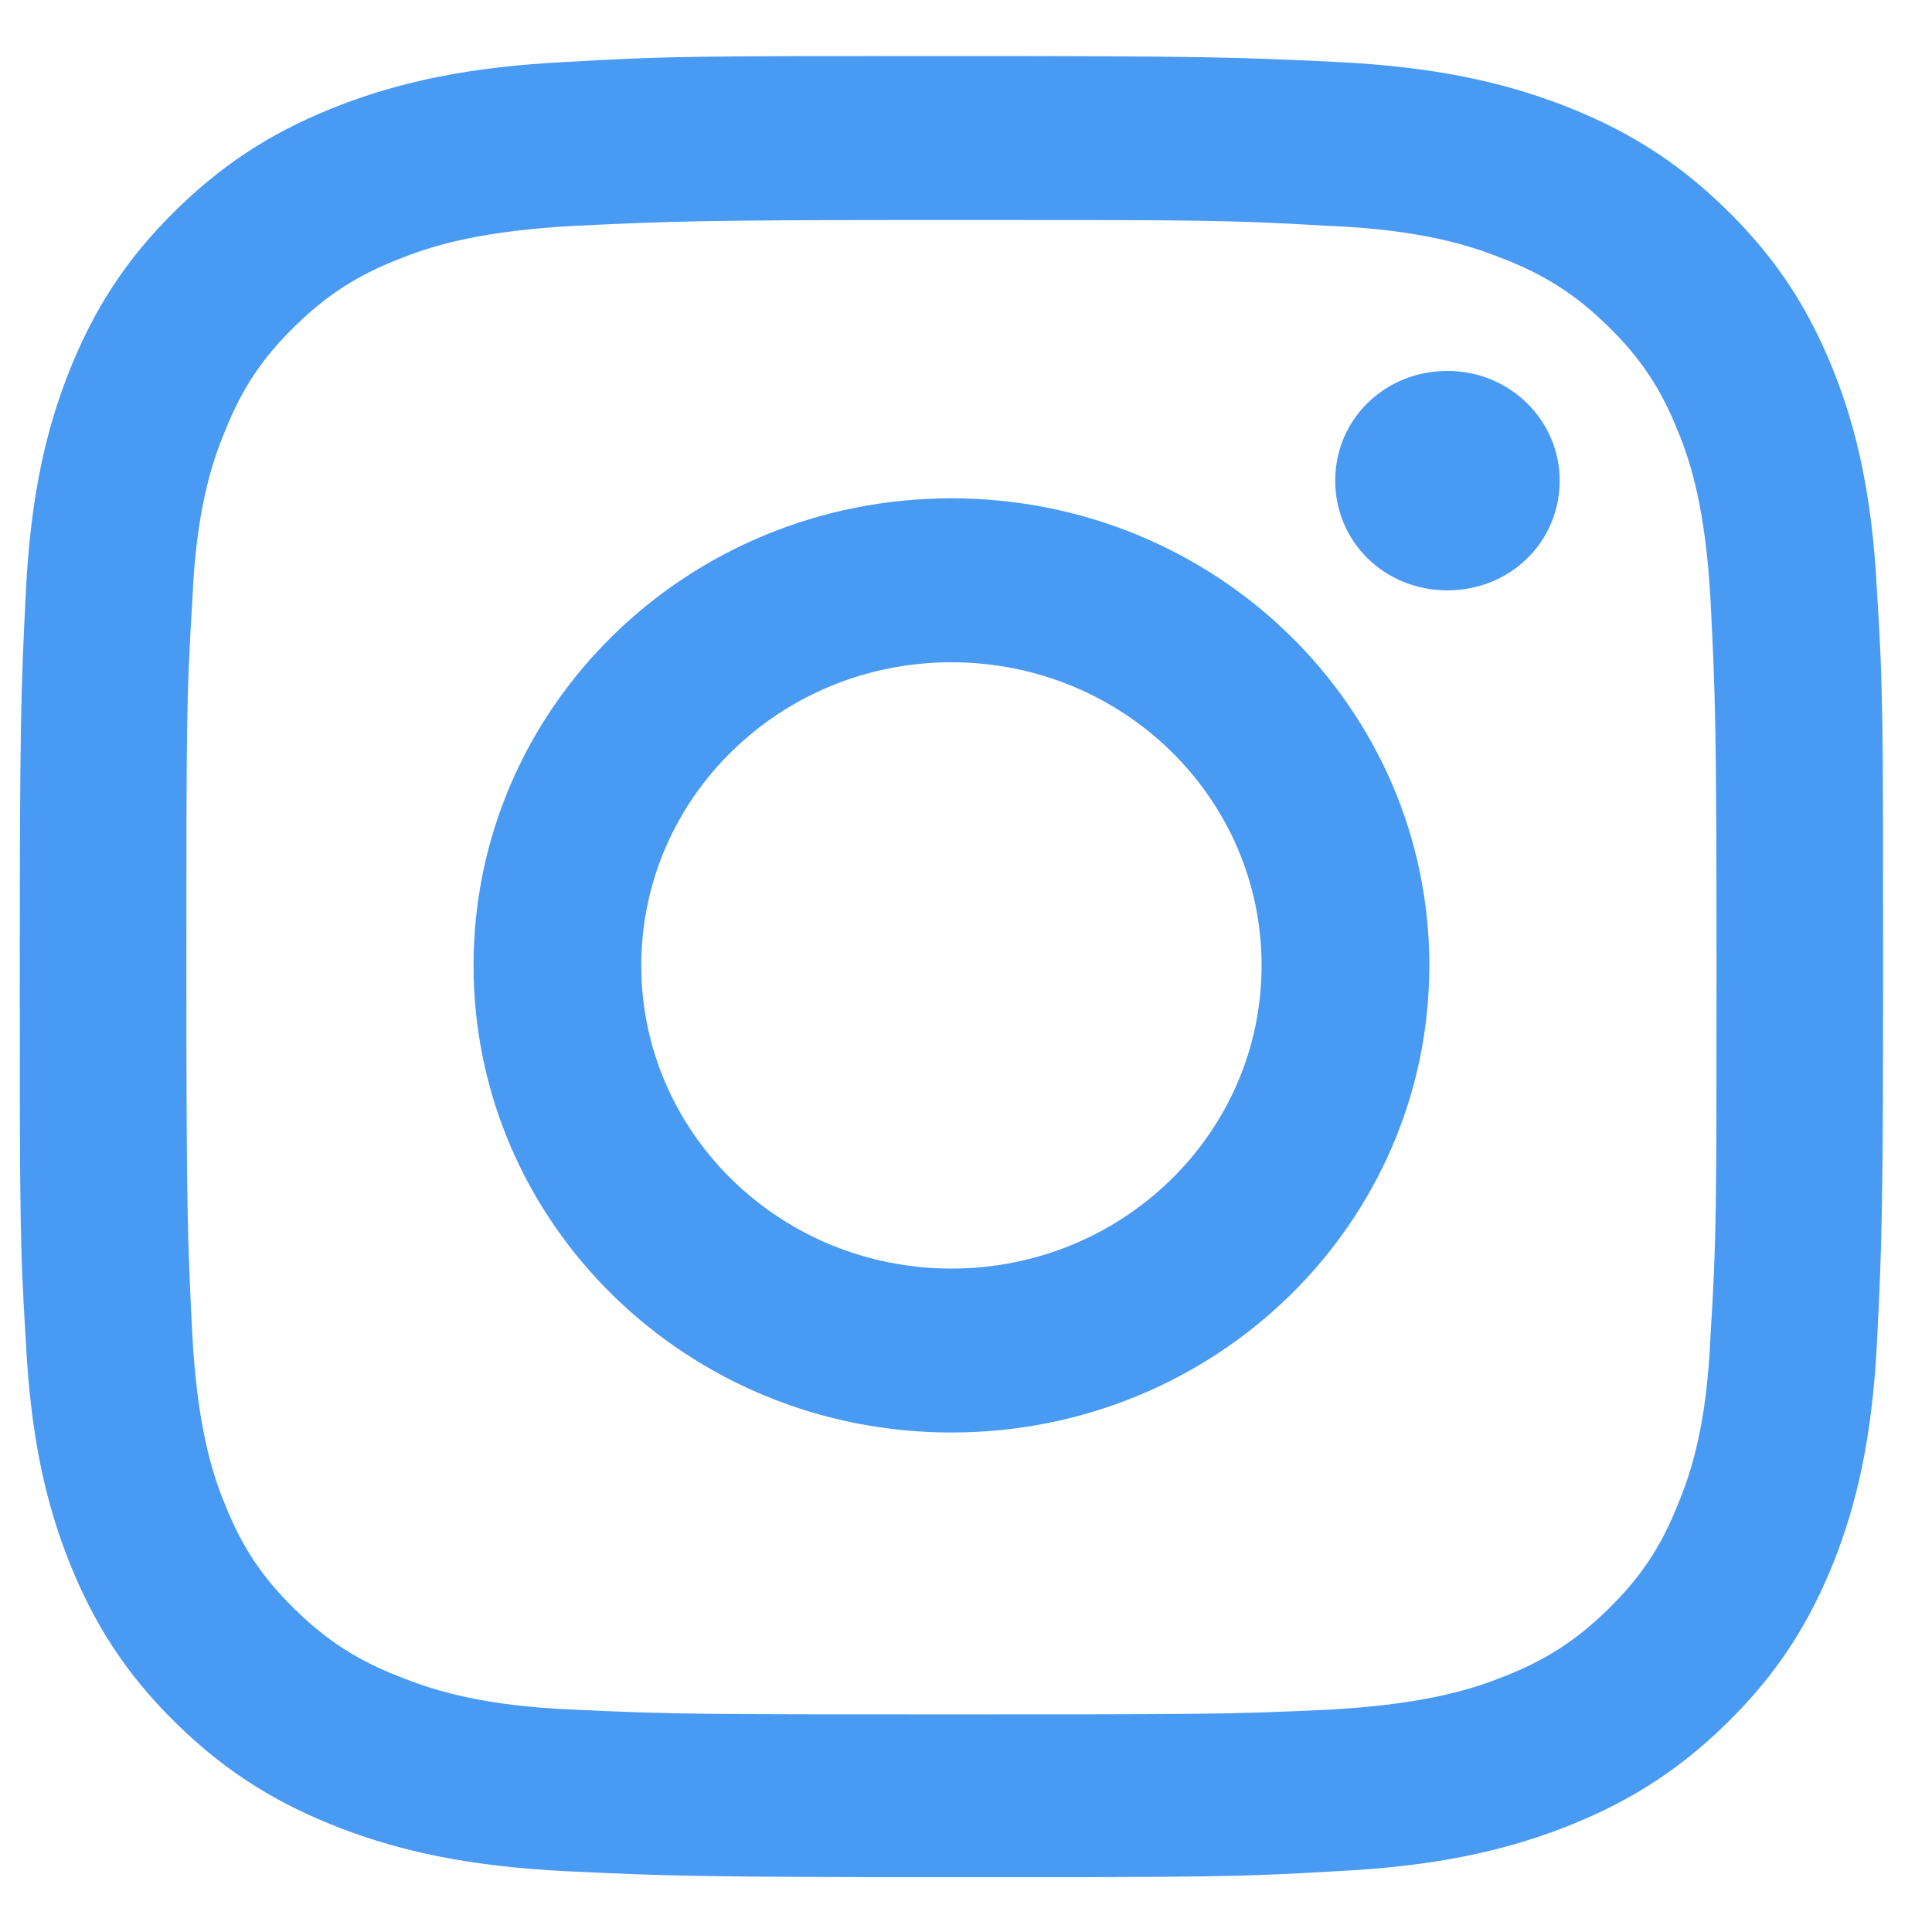 <svg width="28" height="28" viewBox="0 0 28 28" fill="none" xmlns="http://www.w3.org/2000/svg">
<path d="M13.789 3.188C17.392 3.188 17.812 3.188 19.246 3.273C20.557 3.325 21.274 3.547 21.747 3.735C22.376 3.974 22.831 4.265 23.303 4.726C23.775 5.188 24.073 5.632 24.317 6.248C24.51 6.709 24.72 7.41 24.79 8.692C24.86 10.077 24.877 10.504 24.877 14.026C24.877 17.547 24.877 17.957 24.79 19.359C24.737 20.641 24.51 21.342 24.317 21.803C24.073 22.419 23.775 22.863 23.303 23.325C22.831 23.786 22.376 24.077 21.747 24.316C21.274 24.504 20.557 24.709 19.246 24.778C17.829 24.846 17.392 24.846 13.789 24.846C10.186 24.846 9.767 24.846 8.332 24.778C7.021 24.727 6.304 24.504 5.832 24.316C5.202 24.077 4.747 23.786 4.275 23.325C3.803 22.863 3.505 22.419 3.261 21.803C3.068 21.342 2.858 20.641 2.788 19.359C2.718 17.974 2.701 17.547 2.701 14.026C2.701 10.504 2.701 10.094 2.788 8.692C2.841 7.41 3.068 6.709 3.261 6.248C3.505 5.632 3.803 5.188 4.275 4.726C4.747 4.265 5.202 3.974 5.832 3.735C6.304 3.547 7.021 3.342 8.332 3.273C9.749 3.205 10.186 3.188 13.789 3.188ZM13.789 0.812C10.134 0.812 9.662 0.812 8.228 0.897C6.793 0.966 5.814 1.188 4.957 1.513C4.065 1.855 3.313 2.299 2.561 3.034C1.809 3.769 1.354 4.504 1.005 5.376C0.672 6.214 0.445 7.171 0.375 8.573C0.305 9.974 0.287 10.436 0.287 14.008C0.287 17.581 0.287 18.043 0.375 19.444C0.445 20.846 0.672 21.803 1.005 22.641C1.354 23.513 1.809 24.248 2.561 24.983C3.313 25.718 4.065 26.162 4.957 26.504C5.814 26.829 6.793 27.051 8.228 27.12C9.662 27.188 10.116 27.205 13.789 27.205C17.462 27.205 17.916 27.205 19.351 27.12C20.785 27.051 21.764 26.829 22.621 26.504C23.513 26.162 24.265 25.718 25.017 24.983C25.769 24.248 26.224 23.513 26.574 22.641C26.906 21.803 27.133 20.846 27.203 19.444C27.273 18.043 27.291 17.581 27.291 14.008C27.291 10.436 27.291 9.974 27.203 8.573C27.133 7.171 26.906 6.214 26.574 5.376C26.224 4.504 25.769 3.769 25.017 3.034C24.265 2.299 23.513 1.855 22.621 1.513C21.764 1.188 20.785 0.966 19.351 0.897C17.916 0.829 17.462 0.812 13.789 0.812ZM13.789 7.222C9.959 7.222 6.863 10.248 6.863 13.992C6.863 17.735 9.959 20.761 13.789 20.761C17.619 20.761 20.715 17.735 20.715 13.992C20.715 10.248 17.619 7.222 13.789 7.222ZM13.789 18.385C11.306 18.385 9.294 16.419 9.294 13.992C9.294 11.564 11.306 9.598 13.789 9.598C16.273 9.598 18.284 11.564 18.284 13.992C18.284 16.419 16.273 18.385 13.789 18.385ZM22.604 6.966C22.604 6.094 21.887 5.376 20.977 5.376C20.068 5.376 19.351 6.077 19.351 6.966C19.351 7.855 20.068 8.556 20.977 8.556C21.887 8.556 22.604 7.855 22.604 6.966Z" fill="#499AF3"/>
</svg>
